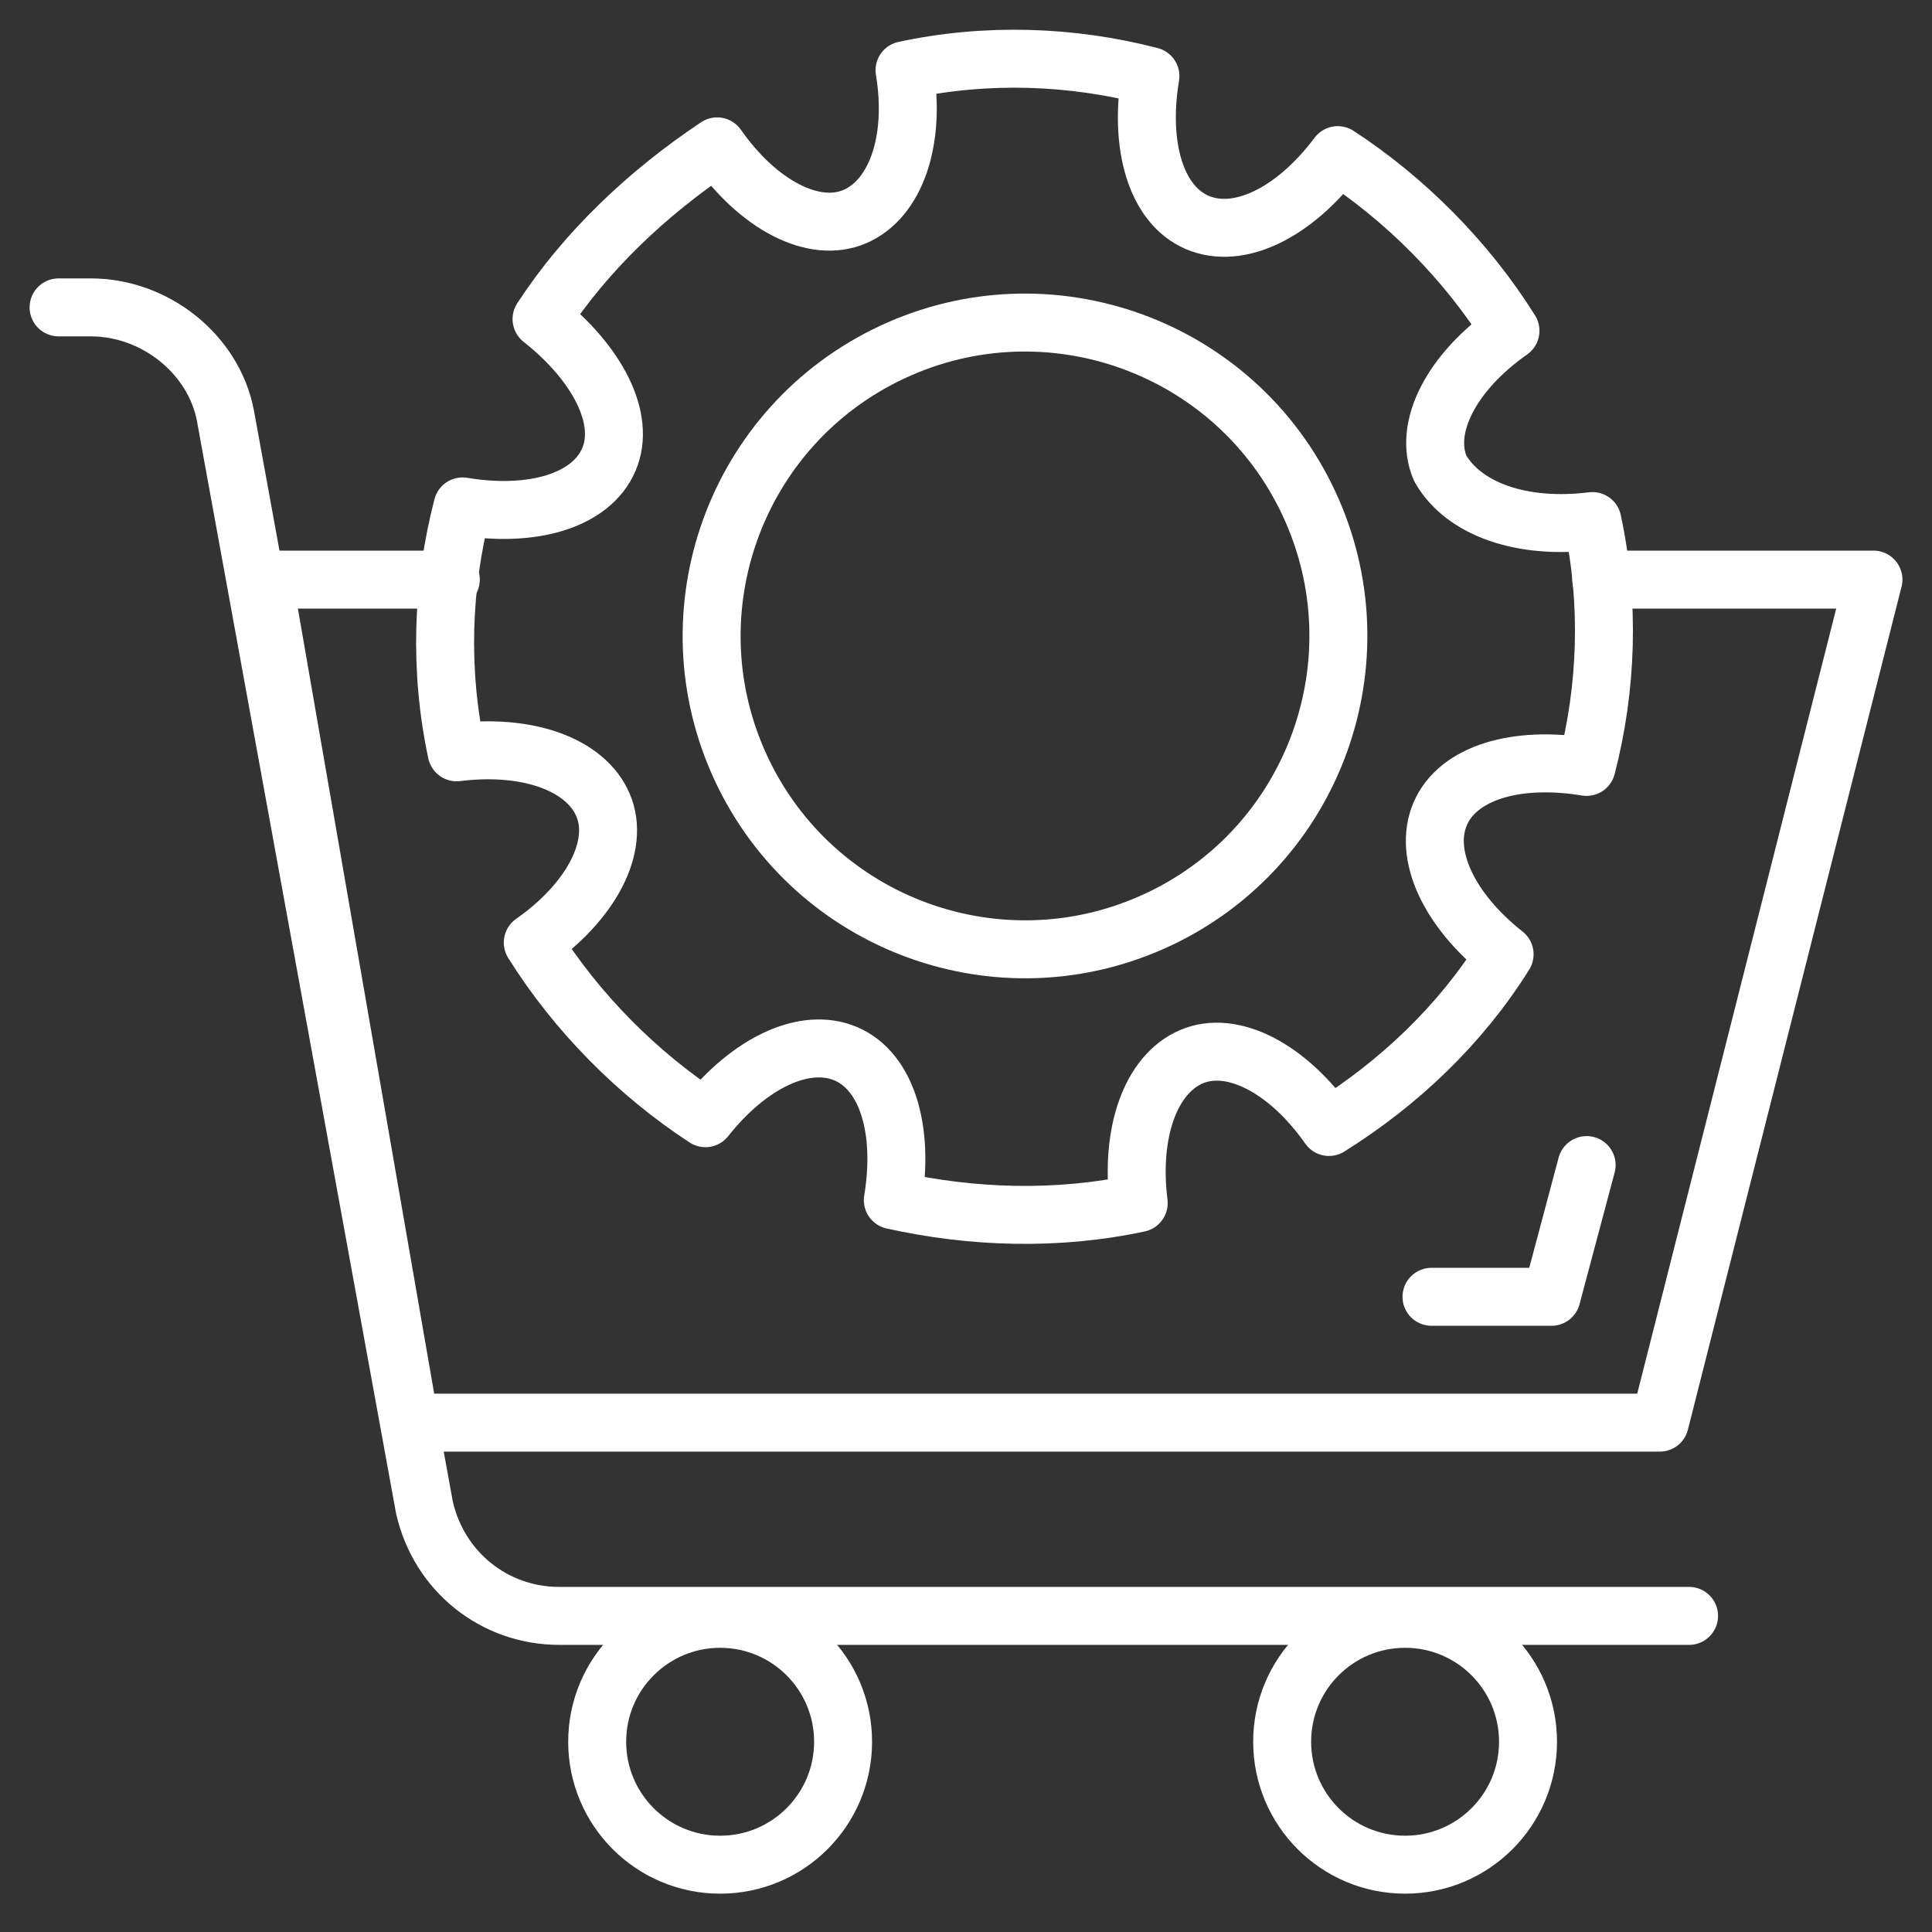 <svg width="50" height="50" viewBox="0 0 50 50" fill="none" xmlns="http://www.w3.org/2000/svg">
<rect x="0" y="0" width="50" height="50" fill="#333333" stroke="none"/>
<g clip-path="url(#clip0_425_7296)">
<path d="M1.516 7.955H2.349C4.016 7.955 5.531 9.167 5.834 10.758L10.985 39.016C11.364 40.682 12.803 41.819 14.47 41.819H43.713" stroke="white" stroke-width="1.5" stroke-miterlimit="10" stroke-linecap="round" stroke-linejoin="round"/>
<path d="M11.667 15H6.818L10.606 36.818H42.955L48.485 15H41.44" stroke="white" stroke-width="1.5" stroke-miterlimit="10" stroke-linecap="round" stroke-linejoin="round"/>
<path d="M37.047 33.561H40.153L41.062 30.152" stroke="white" stroke-width="1.5" stroke-miterlimit="10" stroke-linecap="round" stroke-linejoin="round"/>
<path d="M18.637 48.258C20.394 48.258 21.819 46.834 21.819 45.076C21.819 43.319 20.394 41.895 18.637 41.895C16.88 41.895 15.455 43.319 15.455 45.076C15.455 46.834 16.88 48.258 18.637 48.258Z" stroke="white" stroke-width="1.5" stroke-miterlimit="10" stroke-linecap="round" stroke-linejoin="round"/>
<path d="M36.364 48.258C38.121 48.258 39.545 46.834 39.545 45.076C39.545 43.319 38.121 41.895 36.364 41.895C34.606 41.895 33.182 43.319 33.182 45.076C33.182 46.834 34.606 48.258 36.364 48.258Z" stroke="white" stroke-width="1.5" stroke-miterlimit="10" stroke-linecap="round" stroke-linejoin="round"/>
<path d="M41.212 13.485C41.666 15.606 41.591 17.803 41.06 19.848C39.242 19.545 37.727 20 37.273 21.06C36.818 22.121 37.5 23.56 38.939 24.697C37.803 26.515 36.212 28.03 34.394 29.166C33.333 27.651 31.894 26.894 30.833 27.348C29.773 27.803 29.242 29.318 29.47 31.136C27.348 31.591 25.151 31.515 23.106 31.06C23.409 29.242 22.954 27.727 21.894 27.273C20.833 26.818 19.394 27.5 18.257 28.939C16.515 27.803 14.924 26.212 13.788 24.394C15.303 23.333 16.06 21.894 15.606 20.833C15.151 19.773 13.636 19.242 11.818 19.47C11.363 17.348 11.439 15.151 11.97 13.106C13.788 13.409 15.303 12.954 15.757 11.894C16.212 10.833 15.454 9.394 14.015 8.257C15.151 6.515 16.742 5 18.56 3.788C19.621 5.303 21.06 6.06 22.121 5.606C23.182 5.151 23.712 3.636 23.409 1.818C25.53 1.363 27.727 1.439 29.773 1.97C29.47 3.788 29.924 5.303 30.985 5.757C32.045 6.212 33.485 5.53 34.621 4.015C36.364 5.151 37.954 6.742 39.091 8.56C37.576 9.621 36.818 11.06 37.273 12.121C37.879 13.182 39.394 13.712 41.212 13.485Z" stroke="white" stroke-width="1.5" stroke-miterlimit="10" stroke-linecap="round" stroke-linejoin="round"/>
<path d="M29.964 23.802C34.02 21.904 35.769 17.077 33.871 13.021C31.973 8.965 27.146 7.216 23.09 9.114C19.034 11.012 17.285 15.839 19.183 19.895C21.081 23.951 25.908 25.7 29.964 23.802Z" stroke="white" stroke-width="1.5" stroke-miterlimit="10" stroke-linecap="round" stroke-linejoin="round"/>
</g>
<defs>
<clipPath id="clip0_425_7296">
<rect width="50" height="50" fill="white"/>
</clipPath>
</defs>
</svg>
